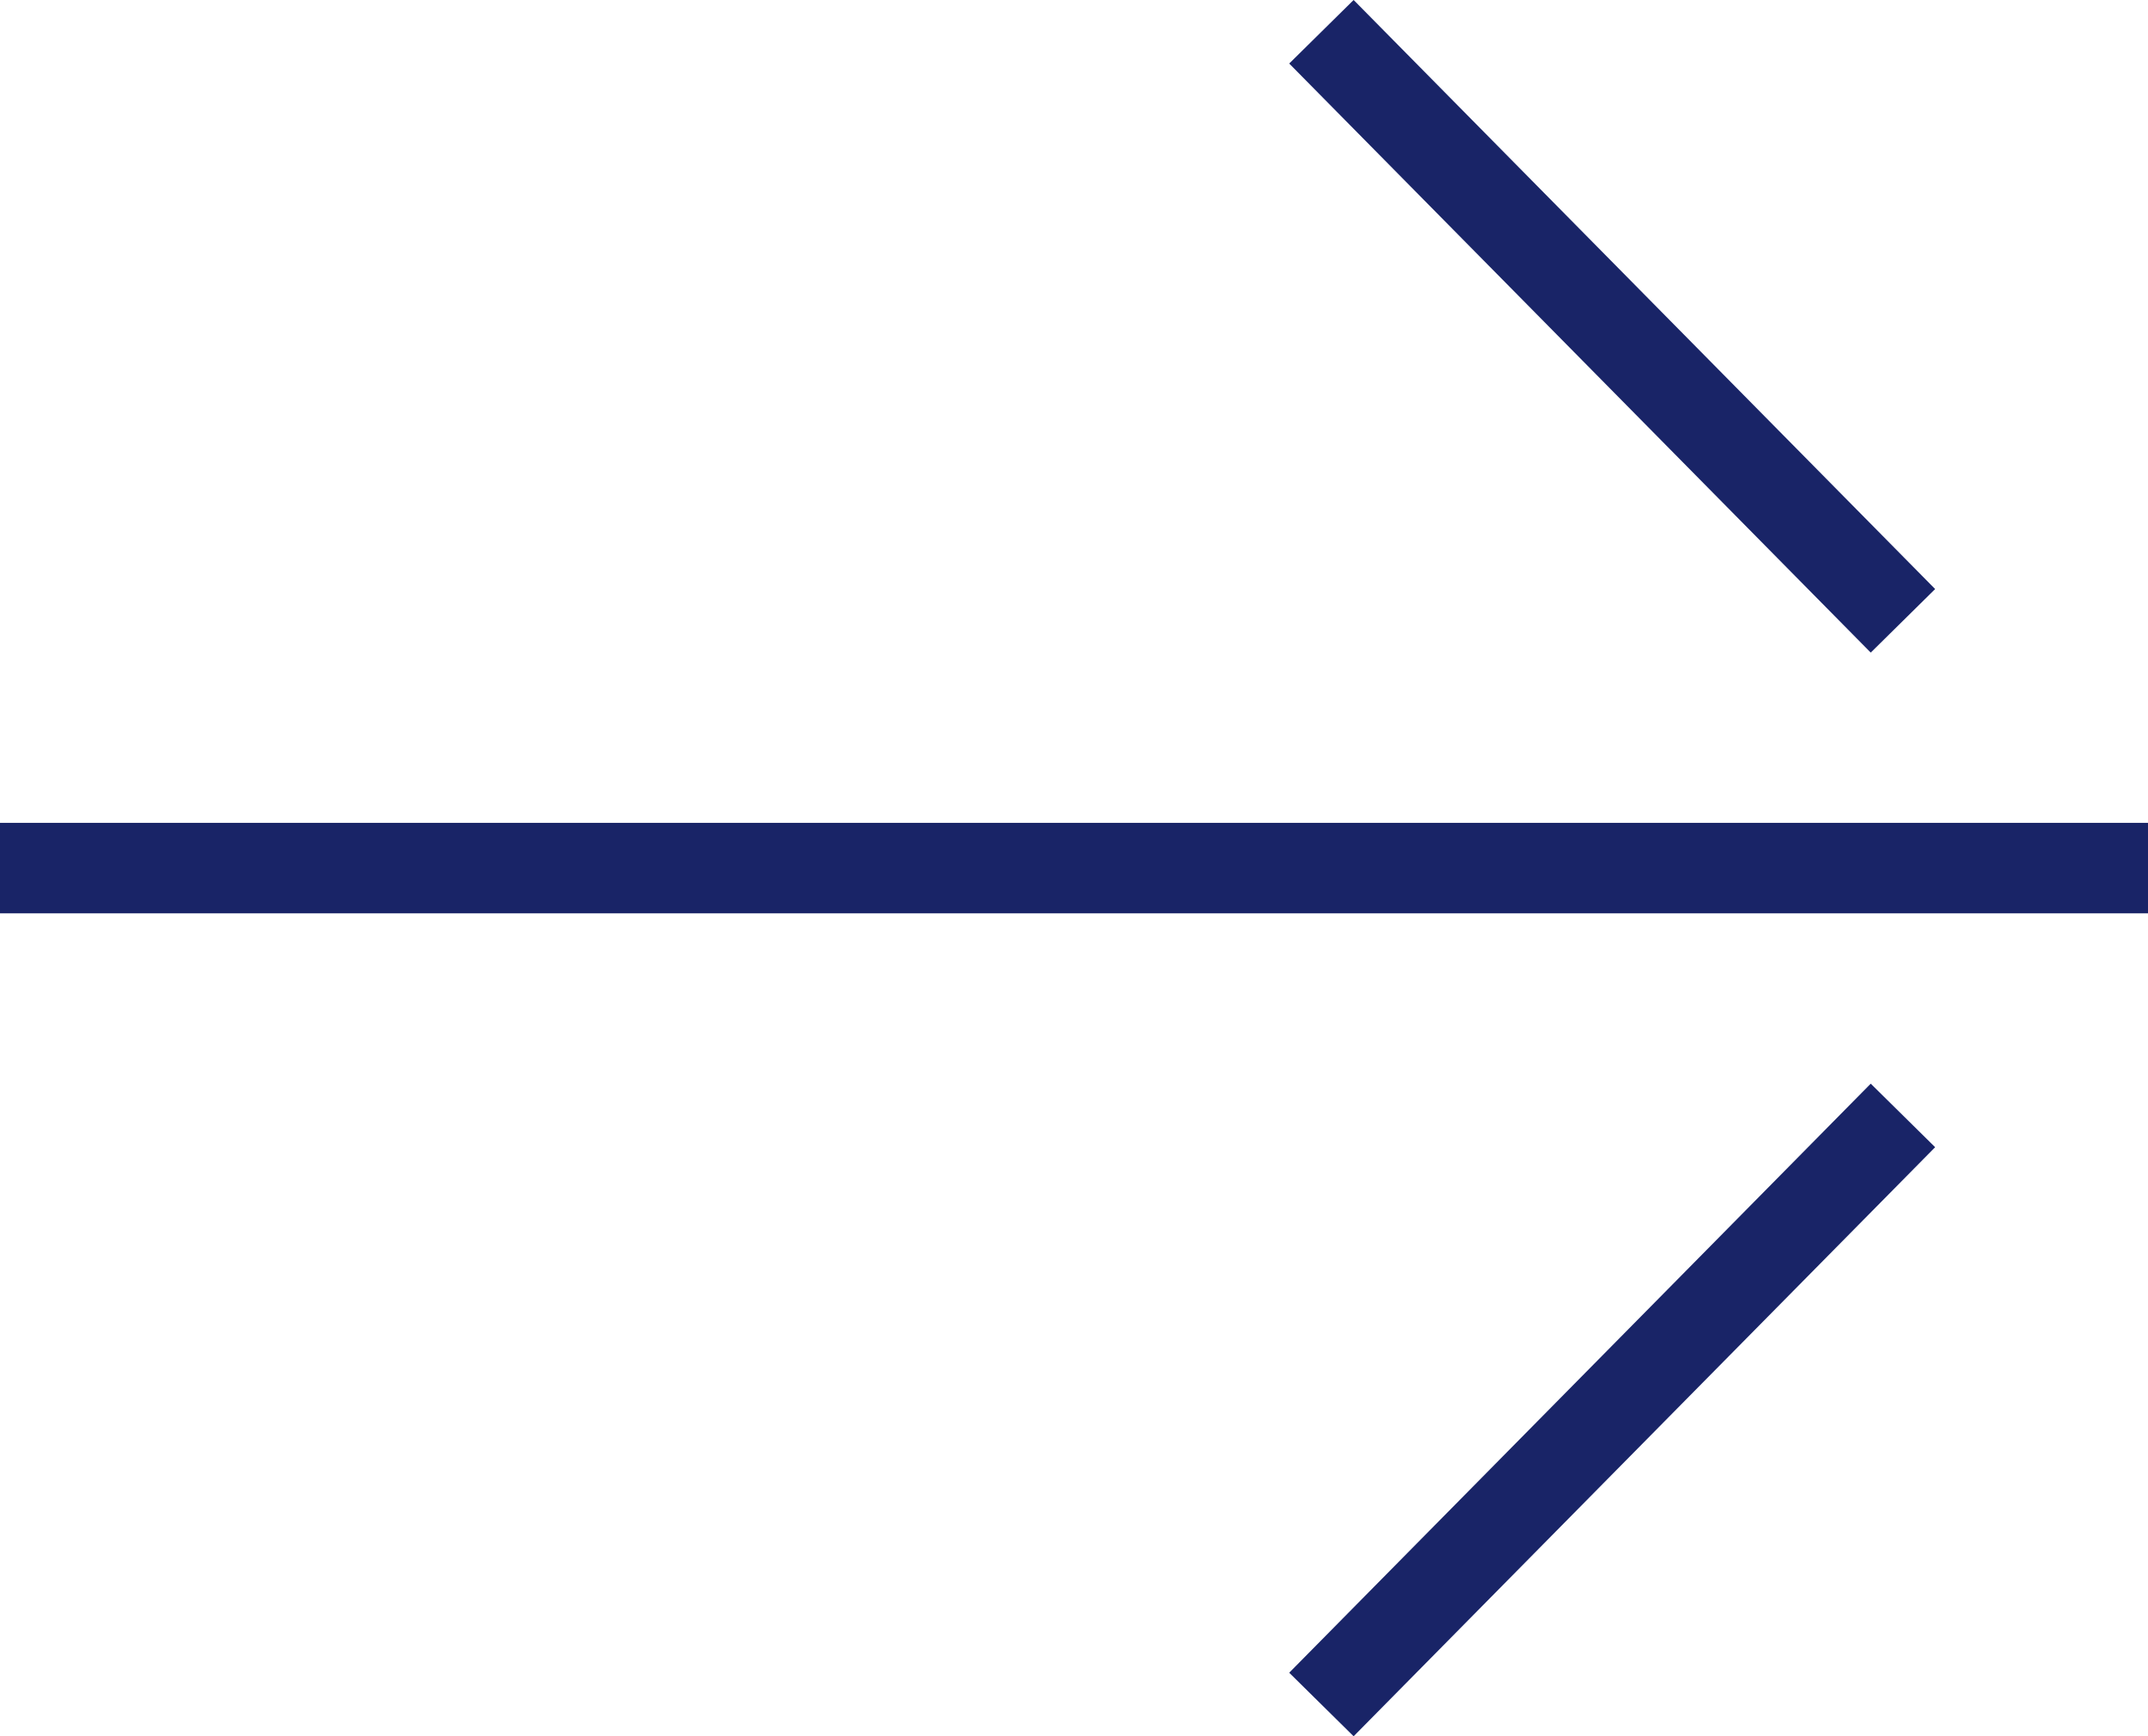 <svg xmlns="http://www.w3.org/2000/svg" width="23.736" height="19.191" viewBox="0 0 23.736 19.191"><path d="M19.911,32.222H43.647m-9.134-9.244,6.426,6.511M34.513,41.467l6.426-6.511" transform="translate(-19.911 -22.627)" fill="none" stroke="#192467" stroke-width="1"/></svg>
